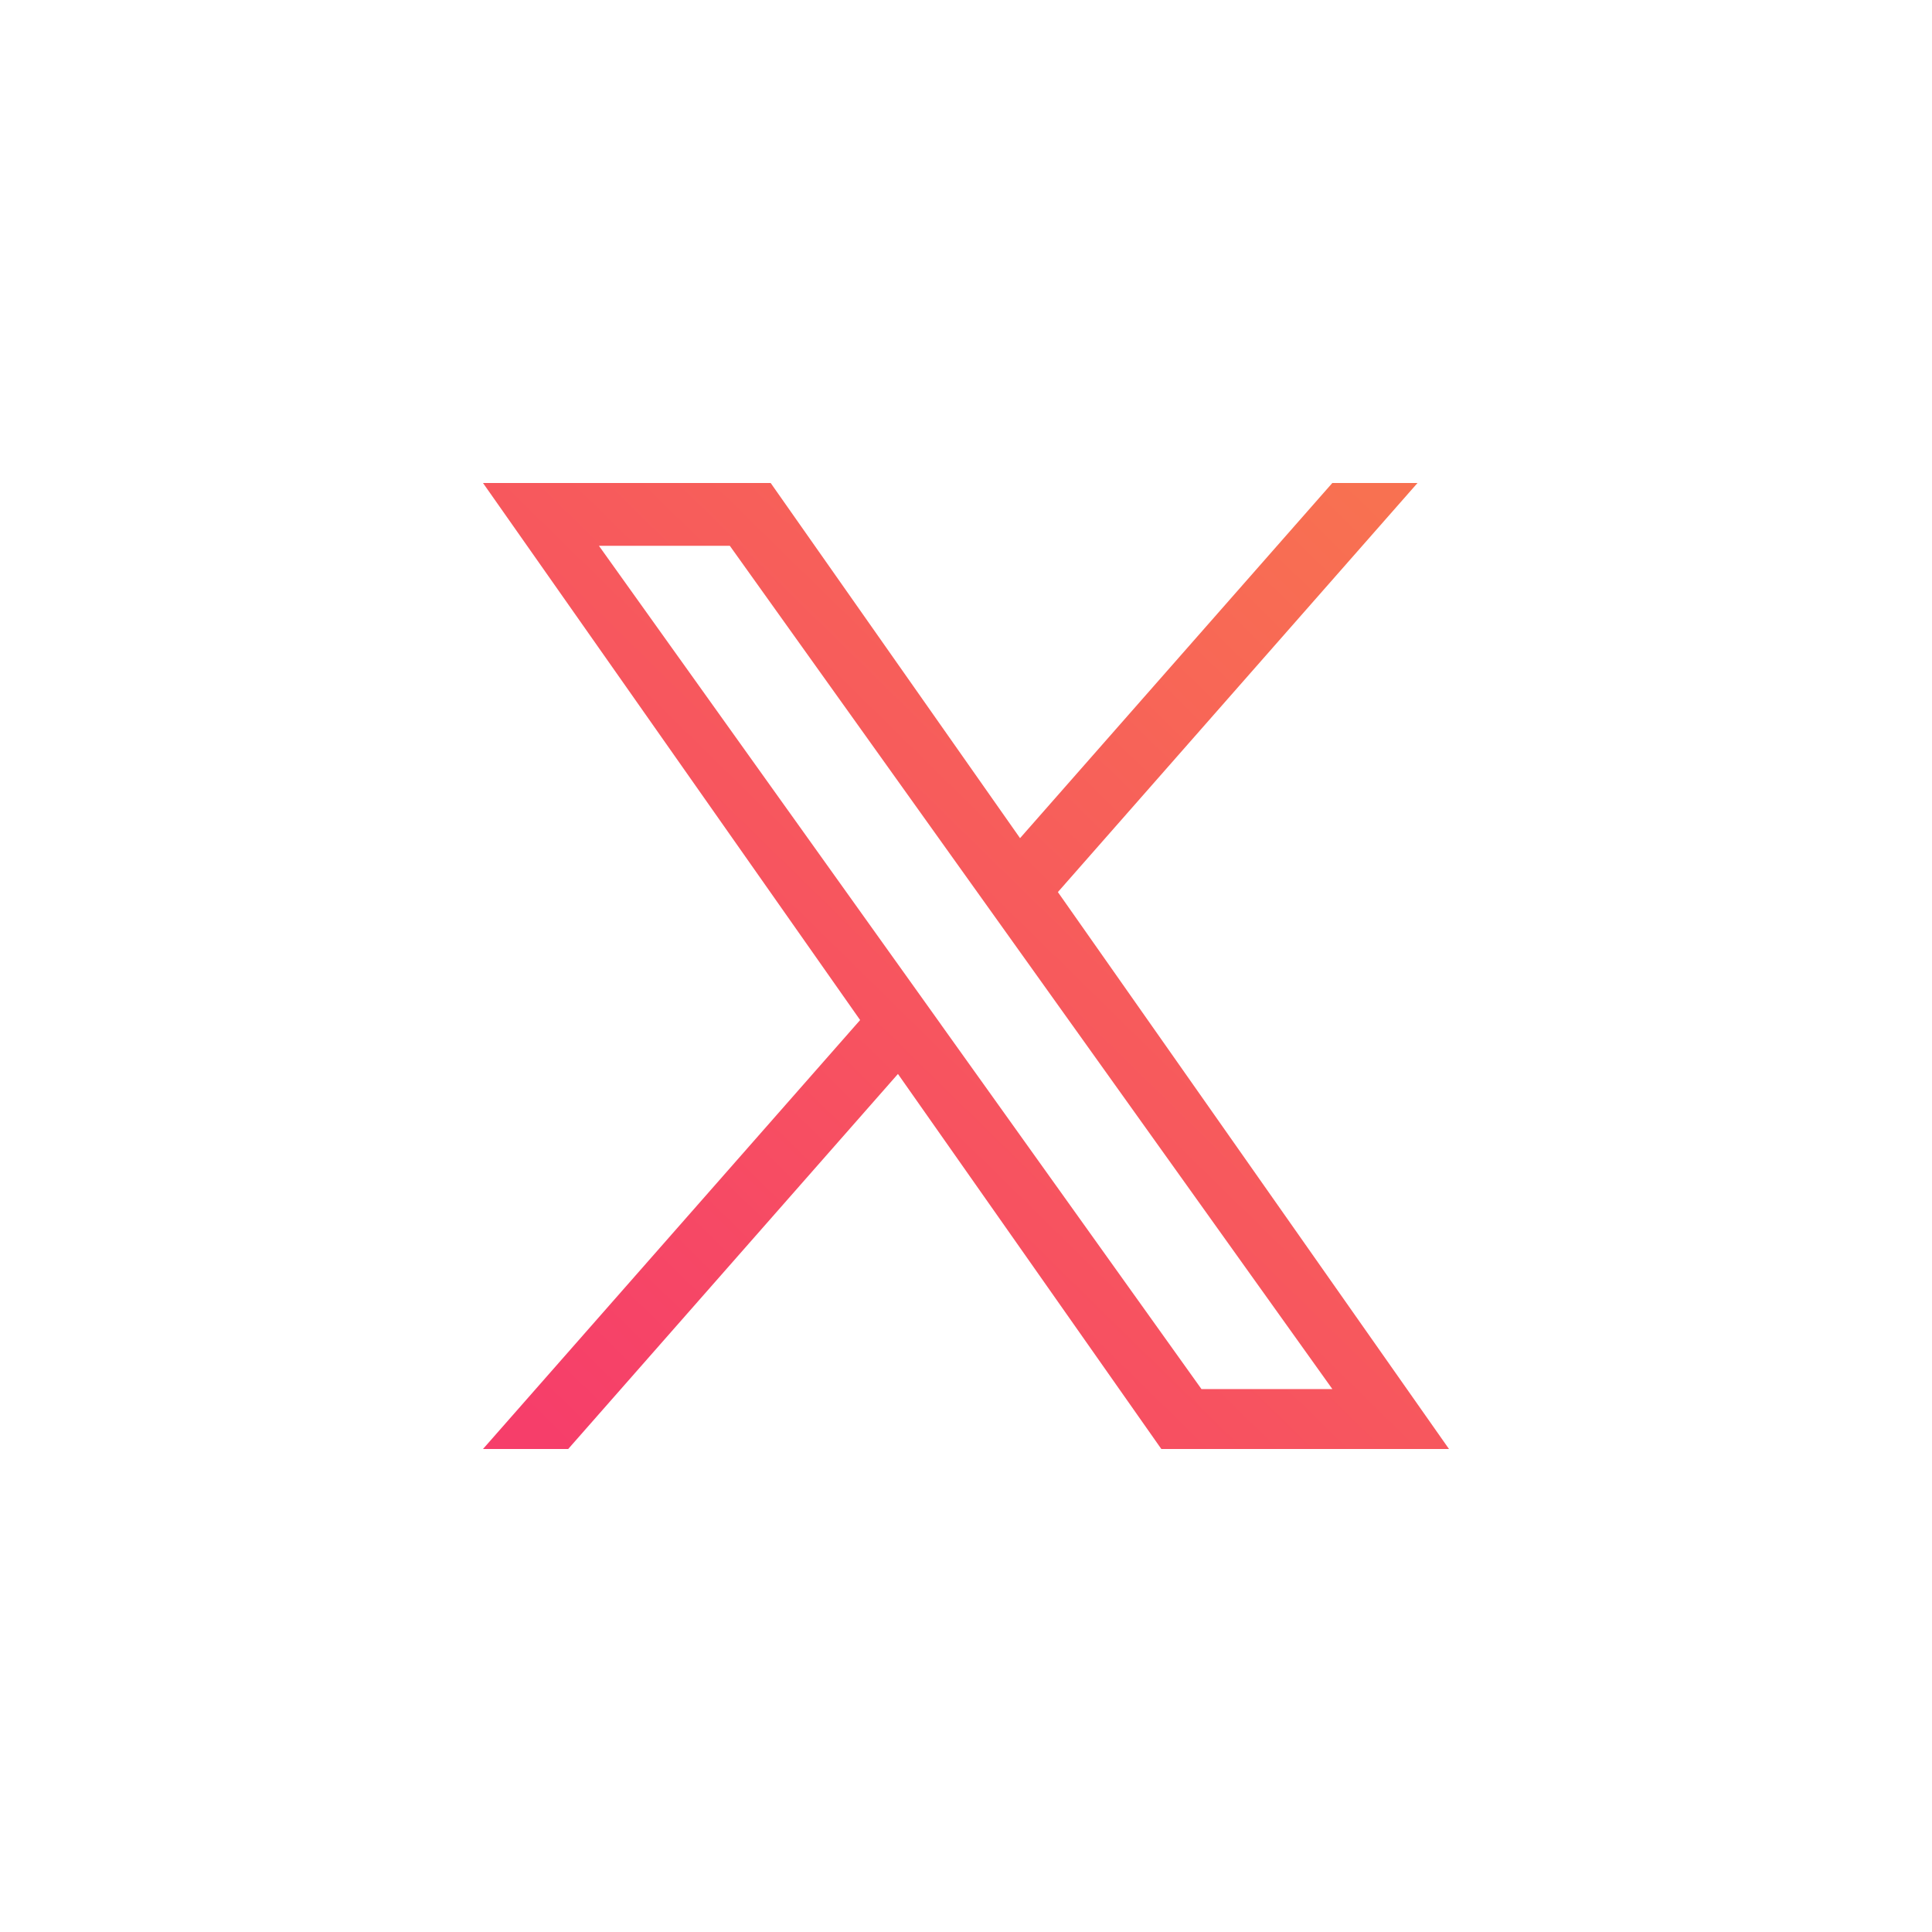<svg width="40" height="40" viewBox="0 0 40 40" fill="none" xmlns="http://www.w3.org/2000/svg">
<path d="M21.903 18.469L29.348 10H27.584L21.119 17.353L15.956 10H10L17.808 21.119L10 30H11.764L18.591 22.235L24.044 30H30L21.902 18.469H21.903ZM19.486 21.217L18.695 20.11L12.4 11.3H15.11L20.19 18.41L20.981 19.517L27.585 28.759H24.875L19.486 21.218V21.217Z" fill="url(#paint0_linear_610_720)"/>
<defs>
<linearGradient id="paint0_linear_610_720" x1="28.922" y1="10.75" x2="10.812" y2="29.228" gradientUnits="userSpaceOnUse">
<stop stop-color="#F87151"/>
<stop offset="1" stop-color="#F63E6A"/>
</linearGradient>
</defs>
</svg>
